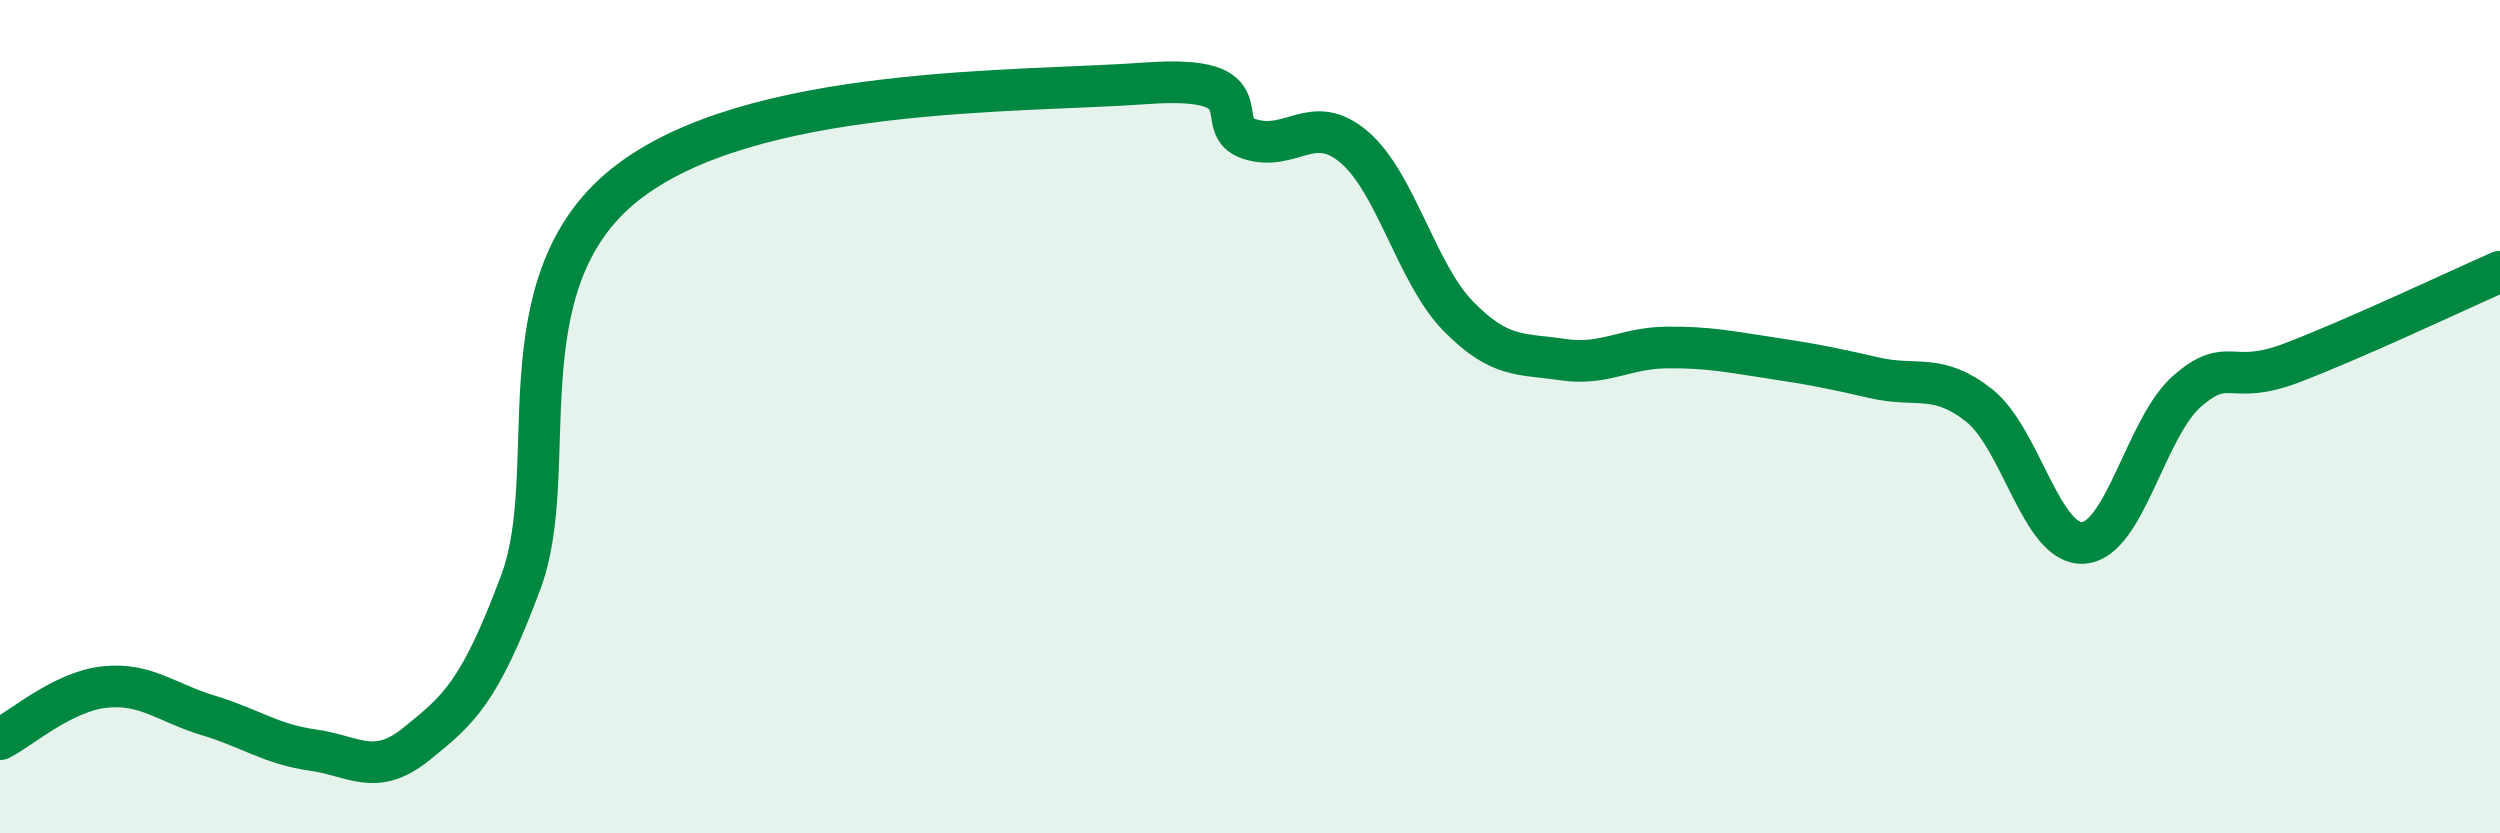 
    <svg width="60" height="20" viewBox="0 0 60 20" xmlns="http://www.w3.org/2000/svg">
      <path
        d="M 0,17.74 C 0.5,17.49 1.5,16.6 2.5,16.49 C 3.5,16.38 4,16.87 5,17.17 C 6,17.47 6.5,17.86 7.5,18 C 8.5,18.14 9,18.66 10,17.85 C 11,17.04 11.5,16.65 12.5,13.97 C 13.5,11.29 12,6.82 15,4.43 C 18,2.04 24.5,2.22 27.5,2 C 30.5,1.78 29,3.03 30,3.34 C 31,3.65 31.5,2.68 32.5,3.53 C 33.5,4.38 34,6.57 35,7.59 C 36,8.61 36.5,8.48 37.5,8.63 C 38.5,8.78 39,8.35 40,8.34 C 41,8.33 41.5,8.44 42.5,8.59 C 43.5,8.74 44,8.84 45,9.07 C 46,9.3 46.5,8.94 47.5,9.73 C 48.5,10.52 49,13.1 50,13.03 C 51,12.96 51.5,10.24 52.5,9.38 C 53.5,8.52 53.5,9.28 55,8.71 C 56.5,8.14 59,6.96 60,6.52L60 20L0 20Z"
        fill="#008740"
        opacity="0.1"
        stroke-linecap="round"
        stroke-linejoin="round"
      />
      <path
        d="M 0,17.74 C 0.5,17.49 1.5,16.6 2.5,16.49 C 3.5,16.38 4,16.87 5,17.17 C 6,17.47 6.5,17.86 7.5,18 C 8.5,18.14 9,18.66 10,17.85 C 11,17.04 11.5,16.65 12.5,13.97 C 13.5,11.29 12,6.82 15,4.43 C 18,2.04 24.5,2.22 27.5,2 C 30.5,1.78 29,3.03 30,3.34 C 31,3.65 31.5,2.68 32.5,3.53 C 33.5,4.38 34,6.57 35,7.59 C 36,8.61 36.5,8.48 37.5,8.63 C 38.5,8.78 39,8.35 40,8.34 C 41,8.33 41.5,8.44 42.5,8.59 C 43.5,8.74 44,8.84 45,9.07 C 46,9.3 46.5,8.94 47.5,9.73 C 48.5,10.52 49,13.1 50,13.03 C 51,12.96 51.5,10.24 52.5,9.38 C 53.5,8.52 53.5,9.28 55,8.71 C 56.5,8.14 59,6.96 60,6.52"
        stroke="#008740"
        stroke-width="1"
        fill="none"
        stroke-linecap="round"
        stroke-linejoin="round"
      />
    </svg>
  